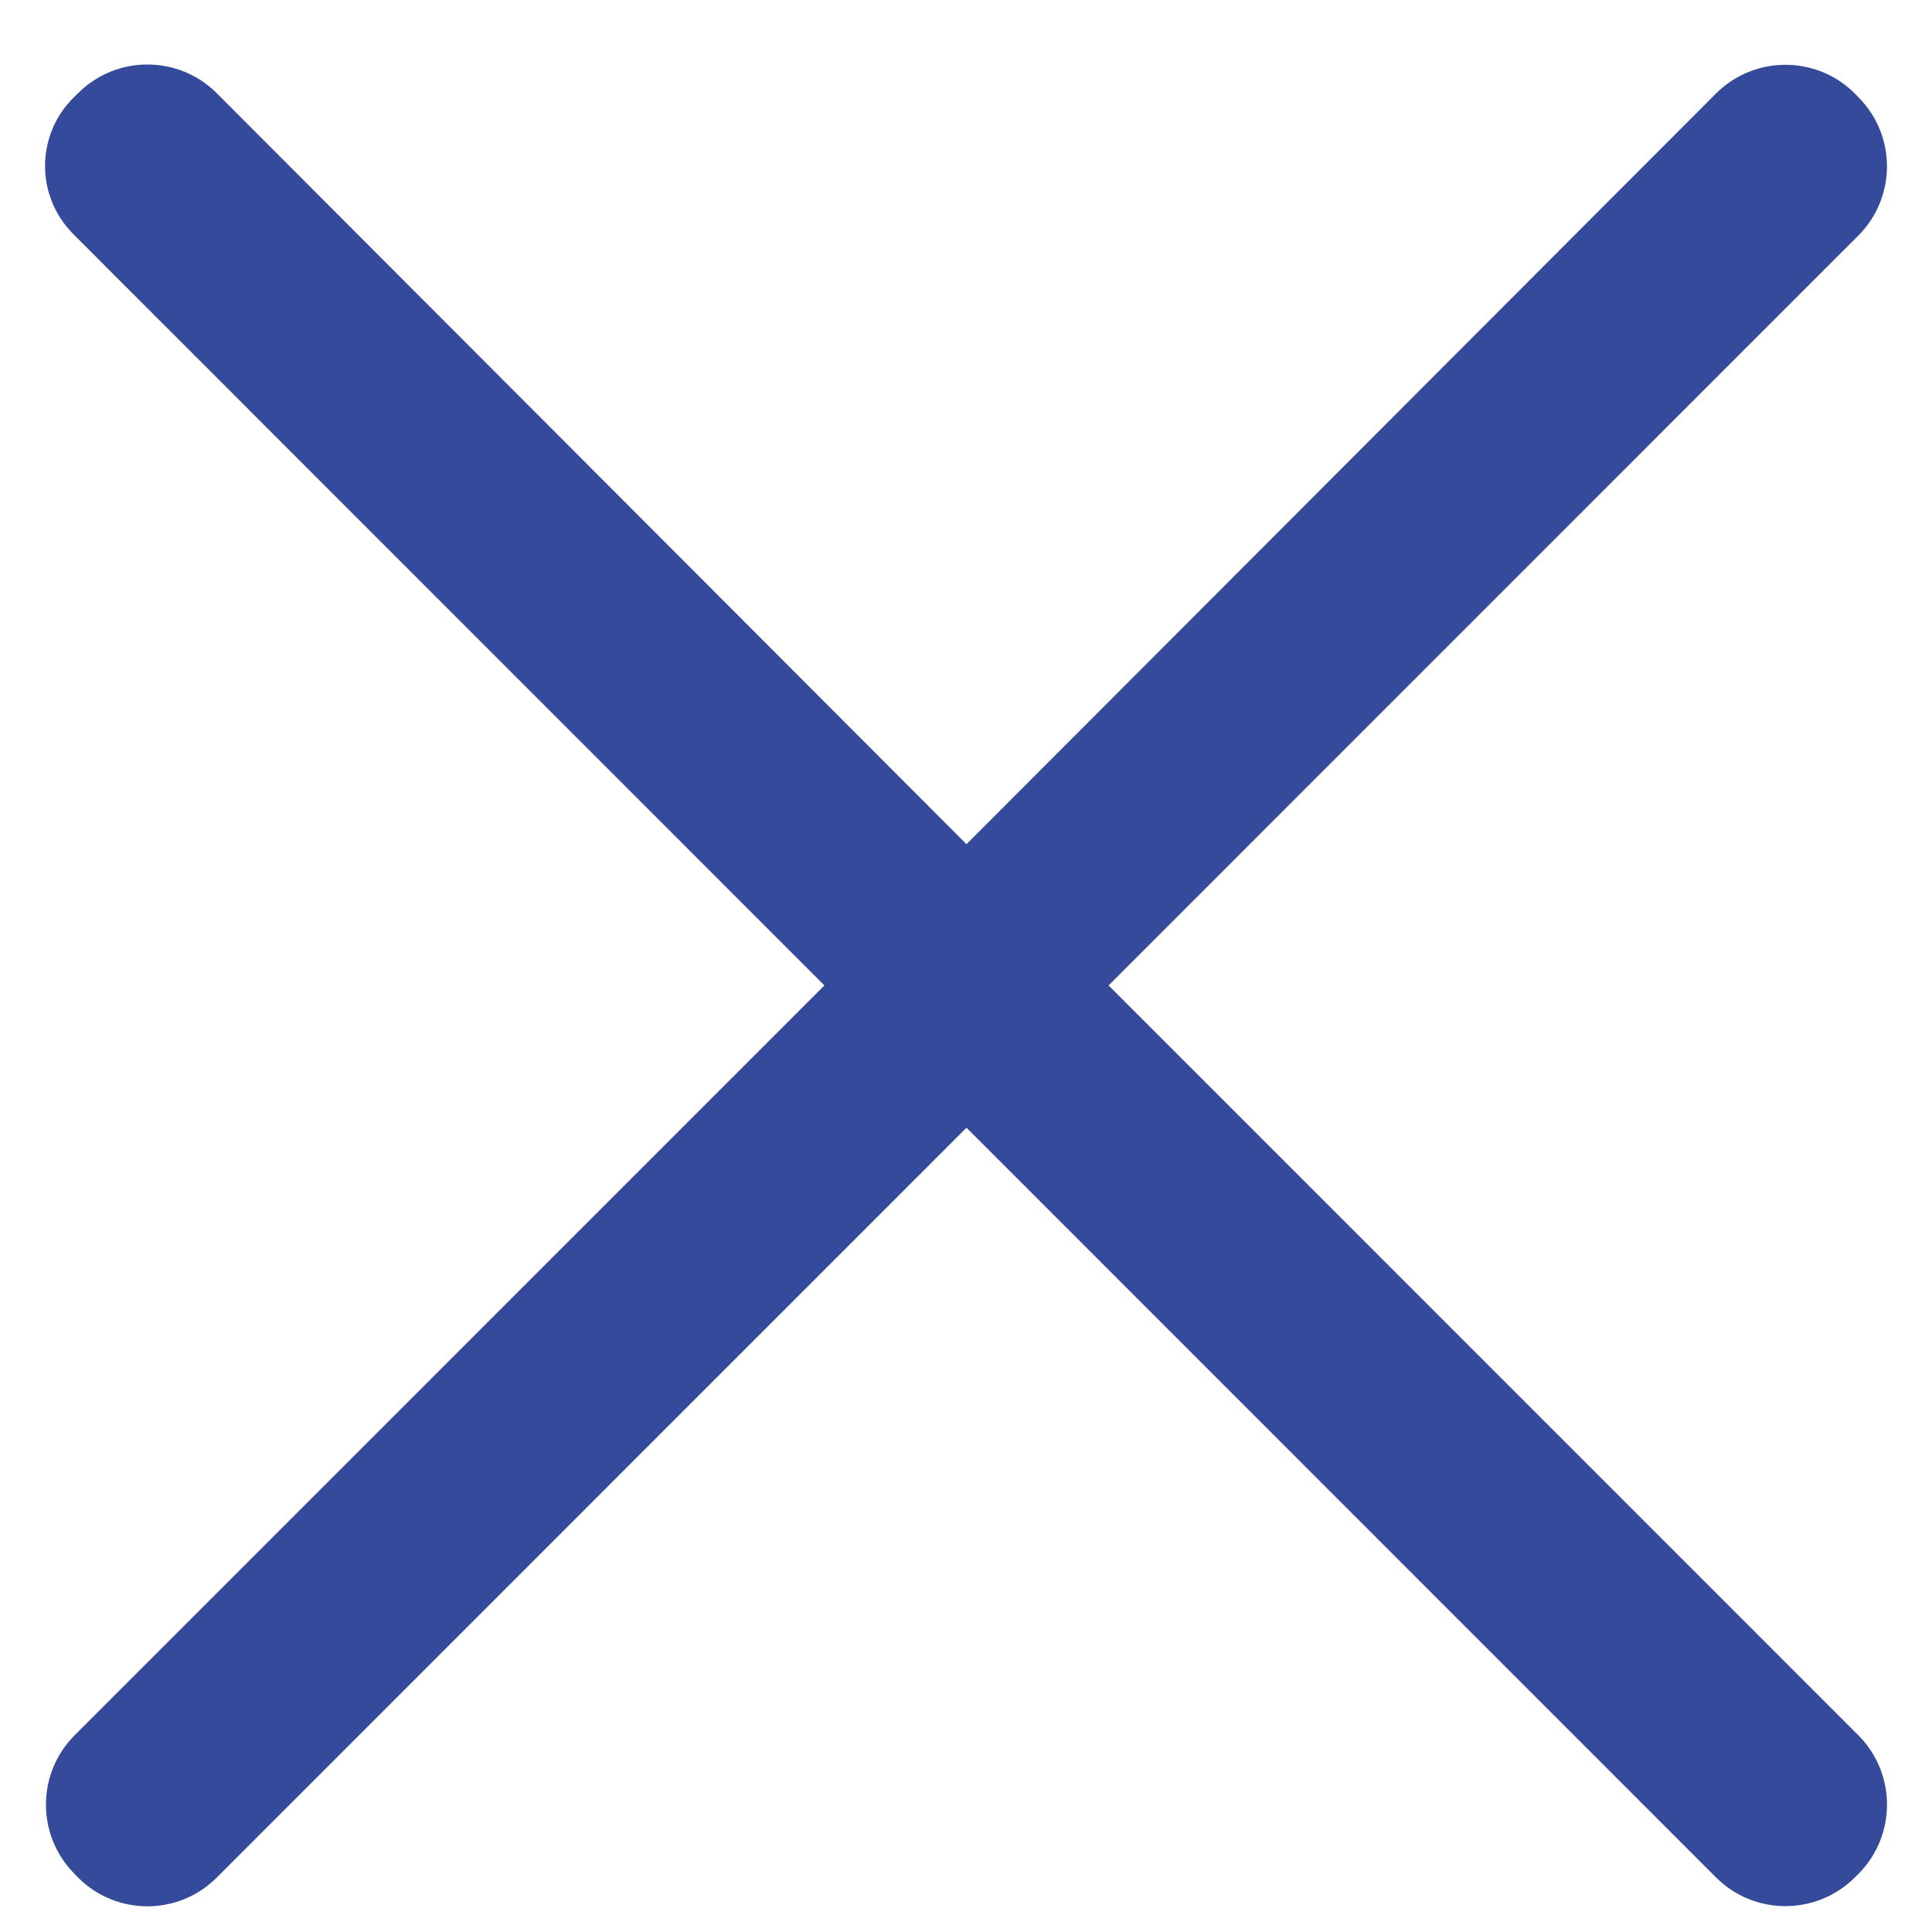 <?xml version="1.0" encoding="UTF-8"?>
<svg width="20px" height="20px" viewBox="0 0 20 20" version="1.1" xmlns="http://www.w3.org/2000/svg" xmlns:xlink="http://www.w3.org/1999/xlink">
    <title>弹窗中的关闭</title>
    <g id="页面-1" stroke="none" stroke-width="1" fill="none" fill-rule="evenodd">
        <g id="xshow" transform="translate(-700, -158)" fill="#364A9B" fill-rule="nonzero">
            <g id="编组" transform="translate(0, 128)">
                <g id="弹窗中的关闭" transform="translate(700, 30)">
                    <path d="M11.476,10.201 L19.239,2.437 C19.632,2.041 19.632,1.403 19.239,1.007 L19.197,0.964 C18.801,0.573 18.164,0.573 17.768,0.964 L10.005,8.739 L2.24,0.961 C1.845,0.57 1.207,0.57 0.812,0.961 L0.768,1.004 C0.373,1.388 0.365,2.02 0.75,2.414 C0.756,2.42 0.762,2.427 0.768,2.433 L8.534,10.201 L0.769,17.967 C0.378,18.363 0.378,19 0.769,19.396 L0.812,19.44 C1.207,19.832 1.845,19.832 2.24,19.44 L10.005,11.674 L17.768,19.439 C18.164,19.83 18.801,19.83 19.197,19.439 L19.241,19.396 C19.632,19 19.632,18.363 19.241,17.967 L11.475,10.2 L11.476,10.201 Z" id="Shape"></path>
                </g>
            </g>
        </g>
    </g>
</svg>